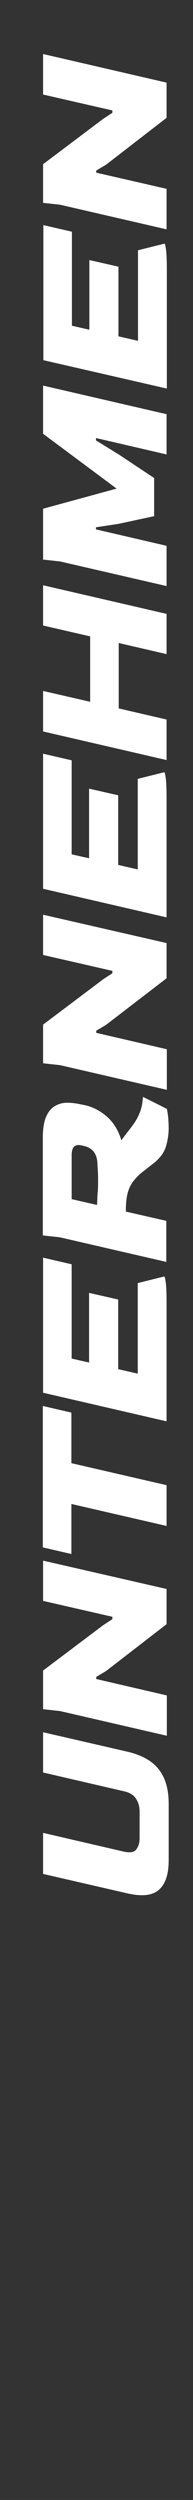 <?xml version="1.0" encoding="utf-8"?>
<!-- Generator: Adobe Illustrator 26.3.1, SVG Export Plug-In . SVG Version: 6.00 Build 0)  -->
<svg version="1.1" id="Layer_1" xmlns="http://www.w3.org/2000/svg" xmlns:xlink="http://www.w3.org/1999/xlink" x="0px" y="0px"
	 width="73px" height="944px" viewBox="0 0 73 944" style="enable-background:new 0 0 73 944;" xml:space="preserve">
<rect x="0" y="0" width="73" height="944" fill="#333333" stroke="none"/>
<style type="text/css">
	.st0{enable-background:new    ;}
	.st1{fill:#FFFFFF;}
	.st2{fill:none;}
</style>
<g class="st0">
	<path class="st1" d="M63.8,702.4c0,5.3-1.2,9-3.7,11.2c-2.5,2.2-6.5,2.6-12.1,1.3l-31.7-7.3v-15.5l30.2,7c2.5,0.6,4.2,0.4,5-0.7
		c0.8-1,1.3-2.4,1.3-4.2v-10.2c0-1.7-0.4-3.3-1.3-4.7c-0.9-1.5-2.5-2.5-5-3l-30.2-7v-15.2l31.7,7.3c5.6,1.3,9.6,3.5,12.1,6.8
		c2.5,3.2,3.7,7.5,3.7,12.9V702.4z"/>
	<path class="st1" d="M63,655.4l-40.3-9.3l-6.4-0.7v-14.6l22.7-17.1l3.5-2.3v-0.9l-26.2-6v-15.2L63,600v13.3L40.1,631l-3.7,2.2v0.8
		l26.7,6.2V655.4z"/>
	<path class="st1" d="M63,576.2l-36-8.3v18.9l-10.8-2.5v-53.4l10.8,2.5v19.1l36,8.3V576.2z"/>
	<path class="st1" d="M63,536.7l-46.7-10.8v-51l10.8,2.5V513l6.6,1.5v-26.3l11,2.5V517l7.4,1.7v-34.2l10-2.5c0.2,0,0.4,0.8,0.6,2.3
		c0.2,1.5,0.3,4,0.3,7.4V536.7z"/>
	<path class="st1" d="M63.8,426c0,2.1-0.3,4.4-1,6.8c-0.7,2.4-2.3,4.6-4.9,6.6l-3.3,2.6c-1.6,1.2-2.9,2.4-3.9,3.7
		c-1,1.2-1.8,2.7-2.3,4.4c-0.5,1.7-0.8,4-0.8,6.8v0.6l15.3,3.5v15.5l-40.3-9.3l-6.4-0.7v-36.8c0-3.4,0.4-6,1.2-7.9
		c0.8-1.9,1.9-3.3,3.3-4.1c1.3-0.8,2.9-1.3,4.6-1.3c1.7,0,3.4,0.2,5.2,0.6l1.5,0.3c3.2,0.7,6,2.2,8.5,4.4c2.5,2.2,4.3,5.2,5.4,8.9
		c0.8-1.1,1.6-2.2,2.4-3.2s1.7-2.2,2.6-3.5c1-1.5,1.7-3,2.2-4.4c0.5-1.4,0.7-2.6,0.8-3.6c0.1-1,0.2-1.6,0.2-1.7l9,4.5
		c0.2,0.7,0.3,1.7,0.5,3C63.7,423.1,63.8,424.5,63.8,426z M37.1,445.9c0-1.3,0-2.6-0.1-3.9c-0.1-1.3-0.1-2.4-0.2-3.4
		c-0.2-1.8-0.8-3.2-1.7-4.1c-0.9-0.9-2-1.5-3.4-1.8l-0.9-0.2c-1.2-0.3-2.1-0.1-2.7,0.4c-0.6,0.5-1,1.6-1,3.4v16.5l9.6,2.2
		c0.1-1.3,0.1-2.8,0.2-4.3C37.1,449.1,37.1,447.5,37.1,445.9z"/>
	<path class="st1" d="M63,411.5l-40.3-9.3l-6.4-0.7v-14.6l22.7-17.1l3.5-2.3v-0.9l-26.2-6v-15.2L63,356.1v13.3L40.1,387l-3.7,2.2
		v0.8l26.7,6.2V411.5z"/>
	<path class="st1" d="M63,346.4l-46.7-10.8v-51l10.8,2.5v35.5l6.6,1.5v-26.3l11,2.5v26.3l7.4,1.7v-34.2l10-2.5
		c0.2,0,0.4,0.8,0.6,2.3c0.2,1.5,0.3,4,0.3,7.4V346.4z"/>
	<path class="st1" d="M63,287l-46.7-10.8v-15.3l17.8,4.1v-24.7l-17.8-4.1V221L63,231.8V247l-18.1-4.2v24.7l18.1,4.2V287z"/>
	<path class="st1" d="M63,221.3L22.7,212l-6.4-0.7v-19.2l27.8-7.6l-27.8-20.7v-18.2L63,156.4v15.2l-26.7-6.2v0.9l8.6,5.3l13.4,8.9
		v14.4l-13.4,2.9l-8.6,1.3v0.8l26.7,6.2V221.3z"/>
	<path class="st1" d="M63,146.7L16.4,136V85l10.8,2.5V123l6.6,1.5V98.2l11,2.5v26.3l7.4,1.7V94.5l10-2.5c0.2,0,0.4,0.8,0.6,2.3
		c0.2,1.5,0.3,4,0.3,7.4V146.7z"/>
	<path class="st1" d="M63,86.6l-40.3-9.3l-6.4-0.7V62l22.7-17.1l3.5-2.3v-0.9l-26.2-6V20.4L63,31.2v13.3L40.1,62.2l-3.7,2.2v0.8
		L63,71.3V86.6z"/>
</g>
<rect class="st2" width="73" height="944"/>
</svg>
